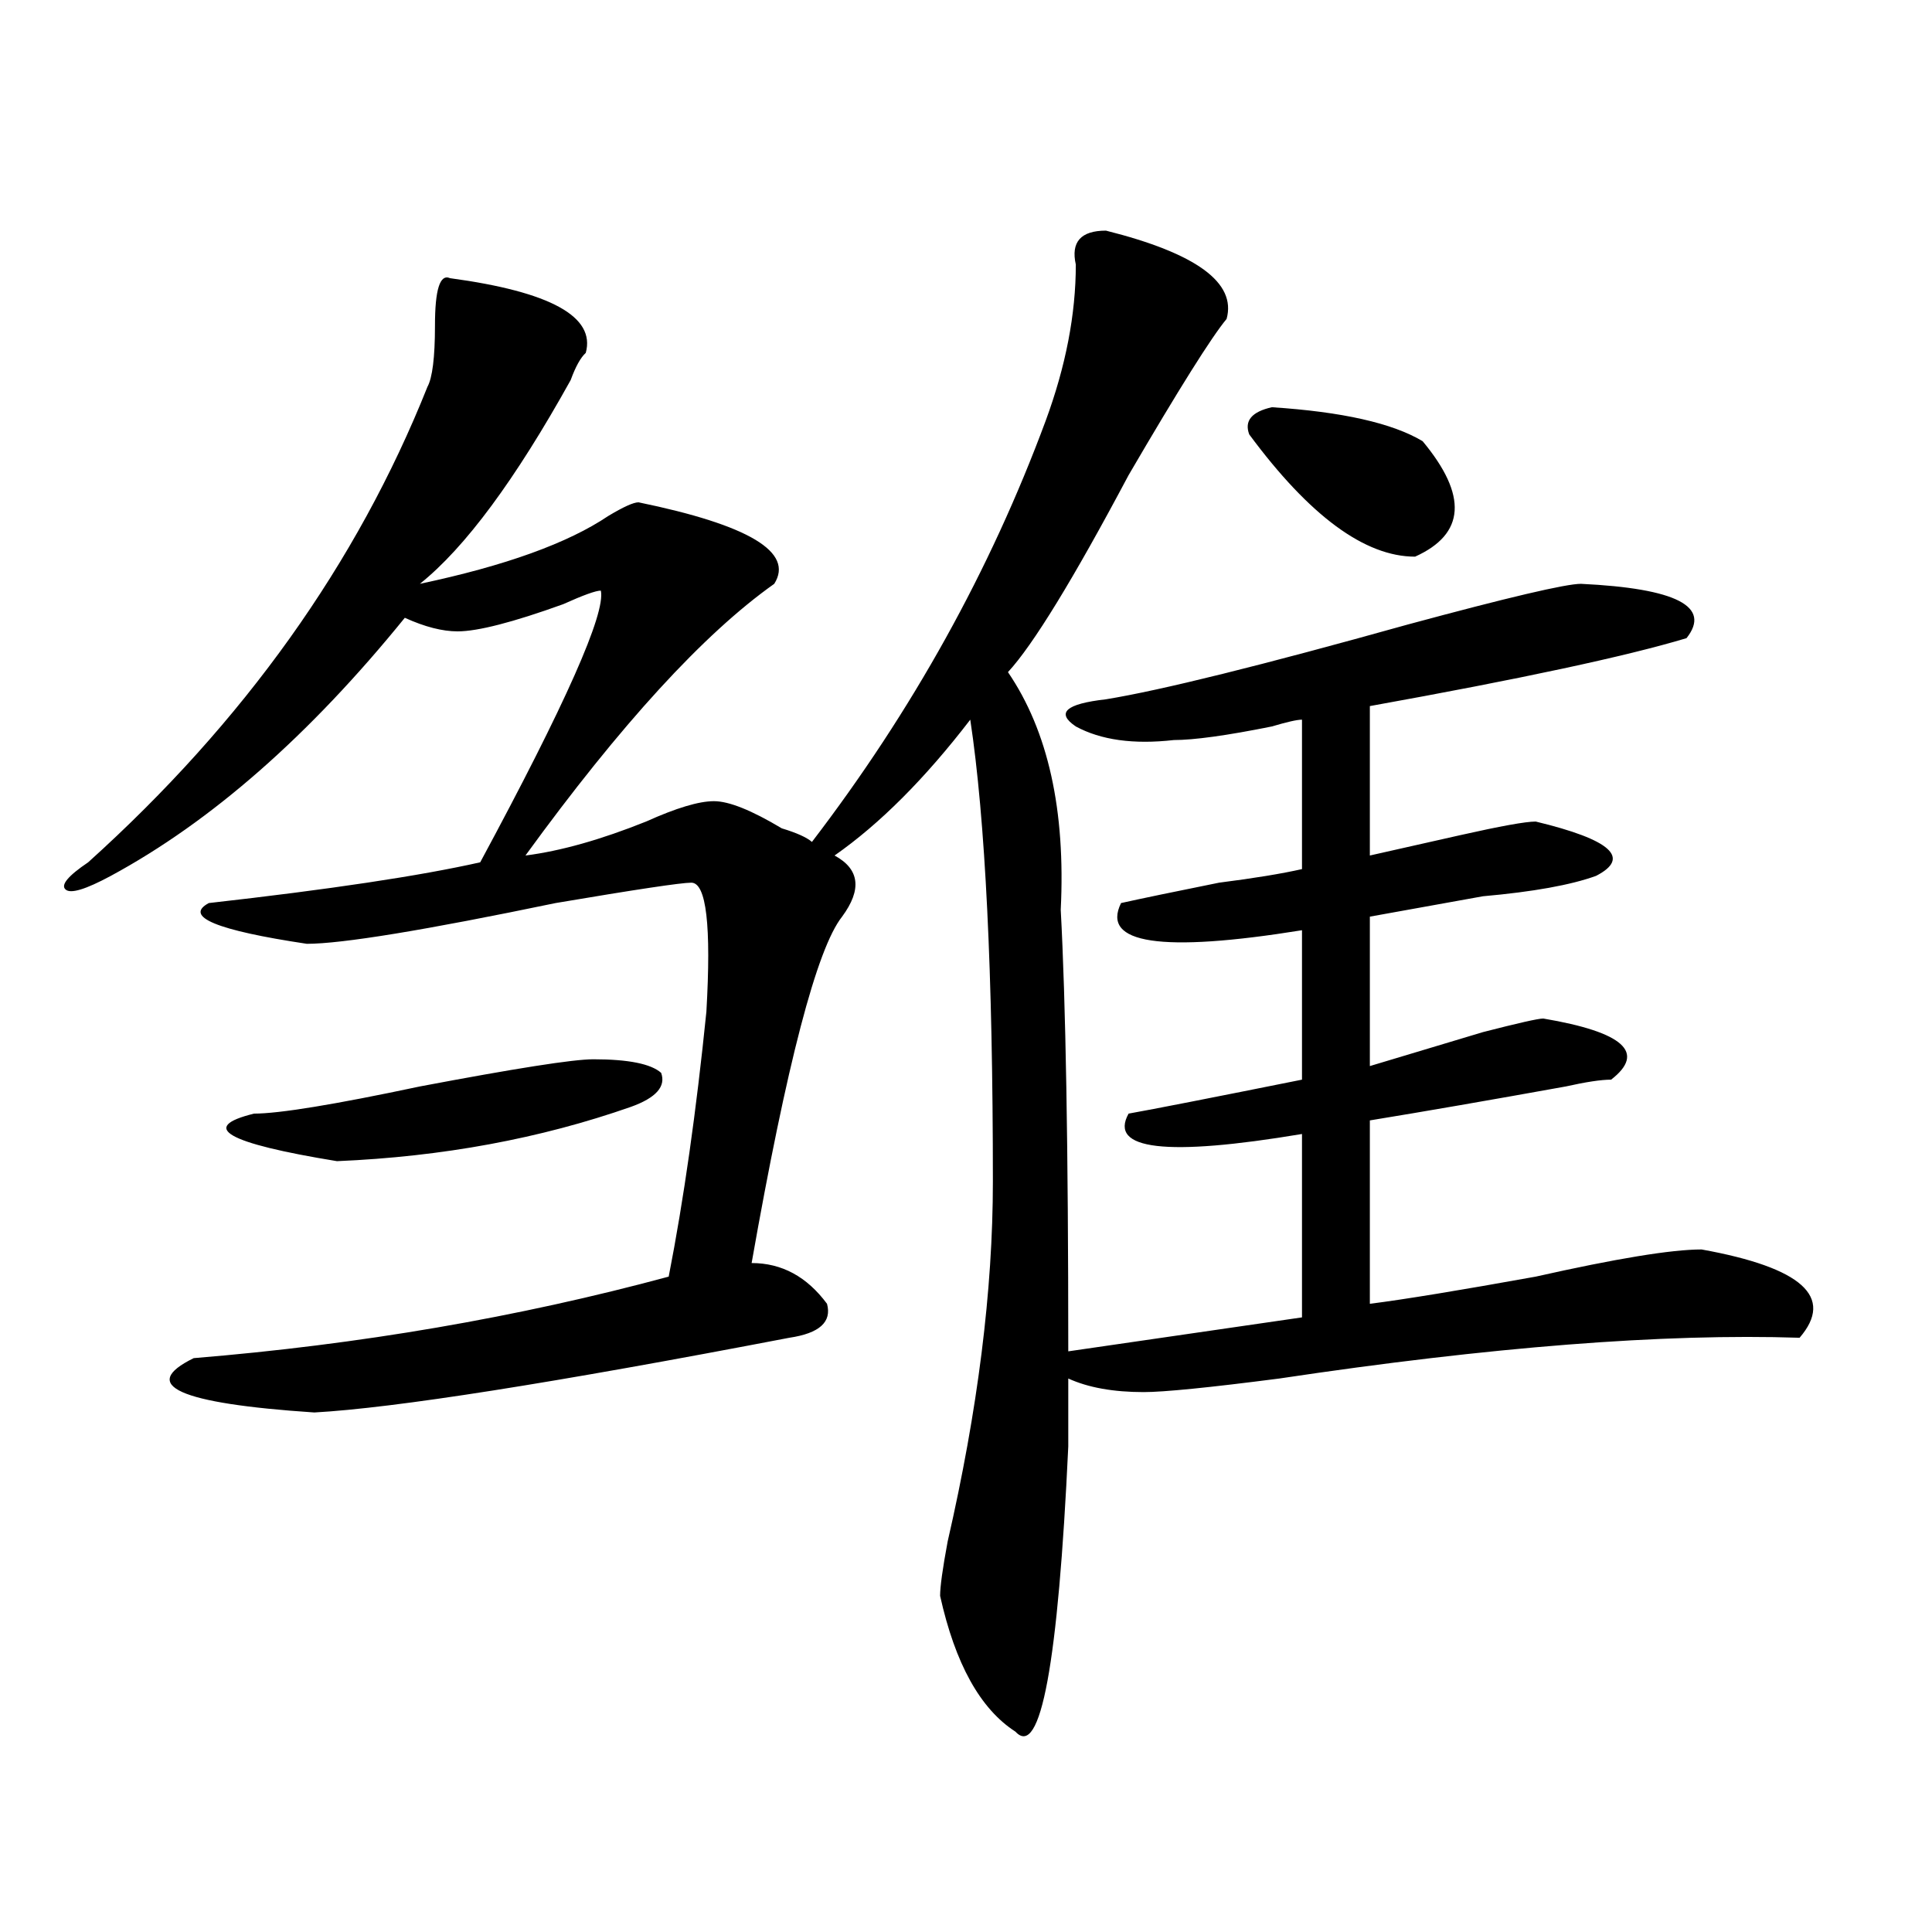 <?xml version="1.0" encoding="utf-8"?>
<!-- Generator: Adobe Illustrator 16.0.0, SVG Export Plug-In . SVG Version: 6.00 Build 0)  -->
<!DOCTYPE svg PUBLIC "-//W3C//DTD SVG 1.1//EN" "http://www.w3.org/Graphics/SVG/1.1/DTD/svg11.dtd">
<svg version="1.1" id="图层_1" xmlns="http://www.w3.org/2000/svg" xmlns:xlink="http://www.w3.org/1999/xlink" x="0px" y="0px"
	 width="1000px" height="1000px" viewBox="0 0 1000 1000" enable-background="new 0 0 1000 1000" xml:space="preserve">
<path d="M572.449,119.375c46.828,11.755,67.62,26.972,62.438,45.703c-7.805,9.394-24.756,36.364-50.73,80.859
	c-28.658,53.942-49.45,87.891-62.438,101.953c20.792,30.487,29.877,71.521,27.316,123.047c2.561,46.911,3.902,123.047,3.902,228.516
	l120.973-17.578v-94.922c-70.242,11.755-100.181,8.239-89.754-10.547c12.987-2.308,42.926-8.185,89.754-17.578v-77.344
	c-72.864,11.755-104.083,7.031-93.656-14.063c10.365-2.308,27.316-5.823,50.73-10.547c18.17-2.308,32.499-4.669,42.926-7.031V372.5
	c-2.622,0-7.805,1.208-15.609,3.516c-23.414,4.724-40.365,7.031-50.73,7.031c-20.854,2.362-37.743,0-50.73-7.031
	c-10.427-7.031-5.244-11.7,15.609-14.063c28.597-4.669,80.607-17.578,156.094-38.672c52.011-14.063,81.949-21.094,89.754-21.094
	c49.389,2.362,67.62,11.755,54.633,28.125c-31.219,9.394-85.852,21.094-163.898,35.156v77.344
	c10.365-2.308,25.975-5.823,46.828-10.547c20.792-4.669,33.779-7.031,39.023-7.031c39.023,9.394,49.389,18.786,31.219,28.125
	c-13.049,4.724-32.561,8.239-58.535,10.547c-26.036,4.724-45.548,8.239-58.535,10.547v77.344
	c15.609-4.669,35.121-10.547,58.535-17.578c18.17-4.669,28.597-7.031,31.219-7.031c41.584,7.031,53.291,17.578,35.121,31.641
	c-5.244,0-13.049,1.208-23.414,3.516c-39.023,7.031-72.864,12.909-101.461,17.578v94.922c18.17-2.308,46.828-7.031,85.852-14.063
	c41.584-9.339,70.242-14.063,85.852-14.063c52.011,9.394,68.9,24.609,50.73,45.703c-70.242-2.308-159.996,4.724-269.262,21.094
	c-36.463,4.724-59.877,7.031-70.242,7.031c-15.609,0-28.658-2.308-39.023-7.031c0,9.394,0,21.094,0,35.156
	c-5.244,112.5-14.329,161.719-27.316,147.656c-18.231-11.756-31.219-35.156-39.023-70.313c0-4.725,1.28-14.063,3.902-28.125
	c15.609-67.95,23.414-130.078,23.414-186.328c0-107.776-3.902-187.481-11.707-239.063c-23.414,30.487-46.828,53.942-70.242,70.313
	c12.987,7.031,14.268,17.578,3.902,31.641c-13.049,16.425-28.658,76.19-46.828,179.297c15.609,0,28.597,7.031,39.023,21.094
	c2.561,9.394-3.902,15.271-19.512,17.578c-122.314,23.456-204.264,36.364-245.848,38.672c-70.242-4.669-91.096-14.063-62.438-28.125
	c85.852-7.031,167.801-21.094,245.848-42.188c7.805-39.825,14.268-85.528,19.512-137.109c2.561-44.495,0-66.797-7.805-66.797
	c-5.244,0-28.658,3.516-70.242,10.547c-67.682,14.063-110.607,21.094-128.777,21.094c-46.828-7.031-63.779-14.063-50.73-21.094
	c62.438-7.031,109.266-14.063,140.484-21.094c44.206-82.013,64.998-128.87,62.438-140.625c-2.622,0-9.146,2.362-19.512,7.031
	c-26.036,9.394-44.268,14.063-54.633,14.063c-7.805,0-16.951-2.308-27.316-7.031c-49.45,60.974-100.181,105.469-152.191,133.594
	c-13.049,7.031-20.854,9.394-23.414,7.031c-2.622-2.308,1.28-7.031,11.707-14.063c80.607-72.62,139.143-154.688,175.605-246.094
	c2.561-4.669,3.902-15.216,3.902-31.641c0-18.731,2.561-26.917,7.805-24.609c52.011,7.031,75.425,19.94,70.242,38.672
	c-2.622,2.362-5.244,7.031-7.805,14.063c-28.658,51.581-54.633,86.737-78.047,105.469c44.206-9.339,76.705-21.094,97.559-35.156
	c7.805-4.669,12.987-7.031,15.609-7.031c57.193,11.755,80.607,25.817,70.242,42.188c-36.463,25.817-79.389,72.675-128.777,140.625
	c18.17-2.308,39.023-8.185,62.438-17.578c15.609-7.031,27.316-10.547,35.121-10.547s19.512,4.724,35.121,14.063
	c7.805,2.362,12.987,4.724,15.609,7.031c52.011-67.95,92.314-140.625,120.973-217.969c10.365-28.125,15.609-55.042,15.609-80.859
	C554.218,125.253,559.4,119.375,572.449,119.375z M307.09,548.281c18.17,0,29.877,2.362,35.121,7.031
	c2.561,7.031-2.622,12.909-15.609,17.578c-46.828,16.425-97.559,25.817-152.191,28.125c-57.255-9.339-71.584-17.578-42.926-24.609
	c12.987,0,41.584-4.669,85.852-14.063C266.725,553.005,296.663,548.281,307.09,548.281z M658.301,210.781
	c36.401,2.362,62.438,8.239,78.047,17.578c23.414,28.125,22.072,48.065-3.902,59.766c-26.036,0-54.633-21.094-85.852-63.281
	C643.972,217.813,647.874,213.144,658.301,210.781z"/>
</svg>
